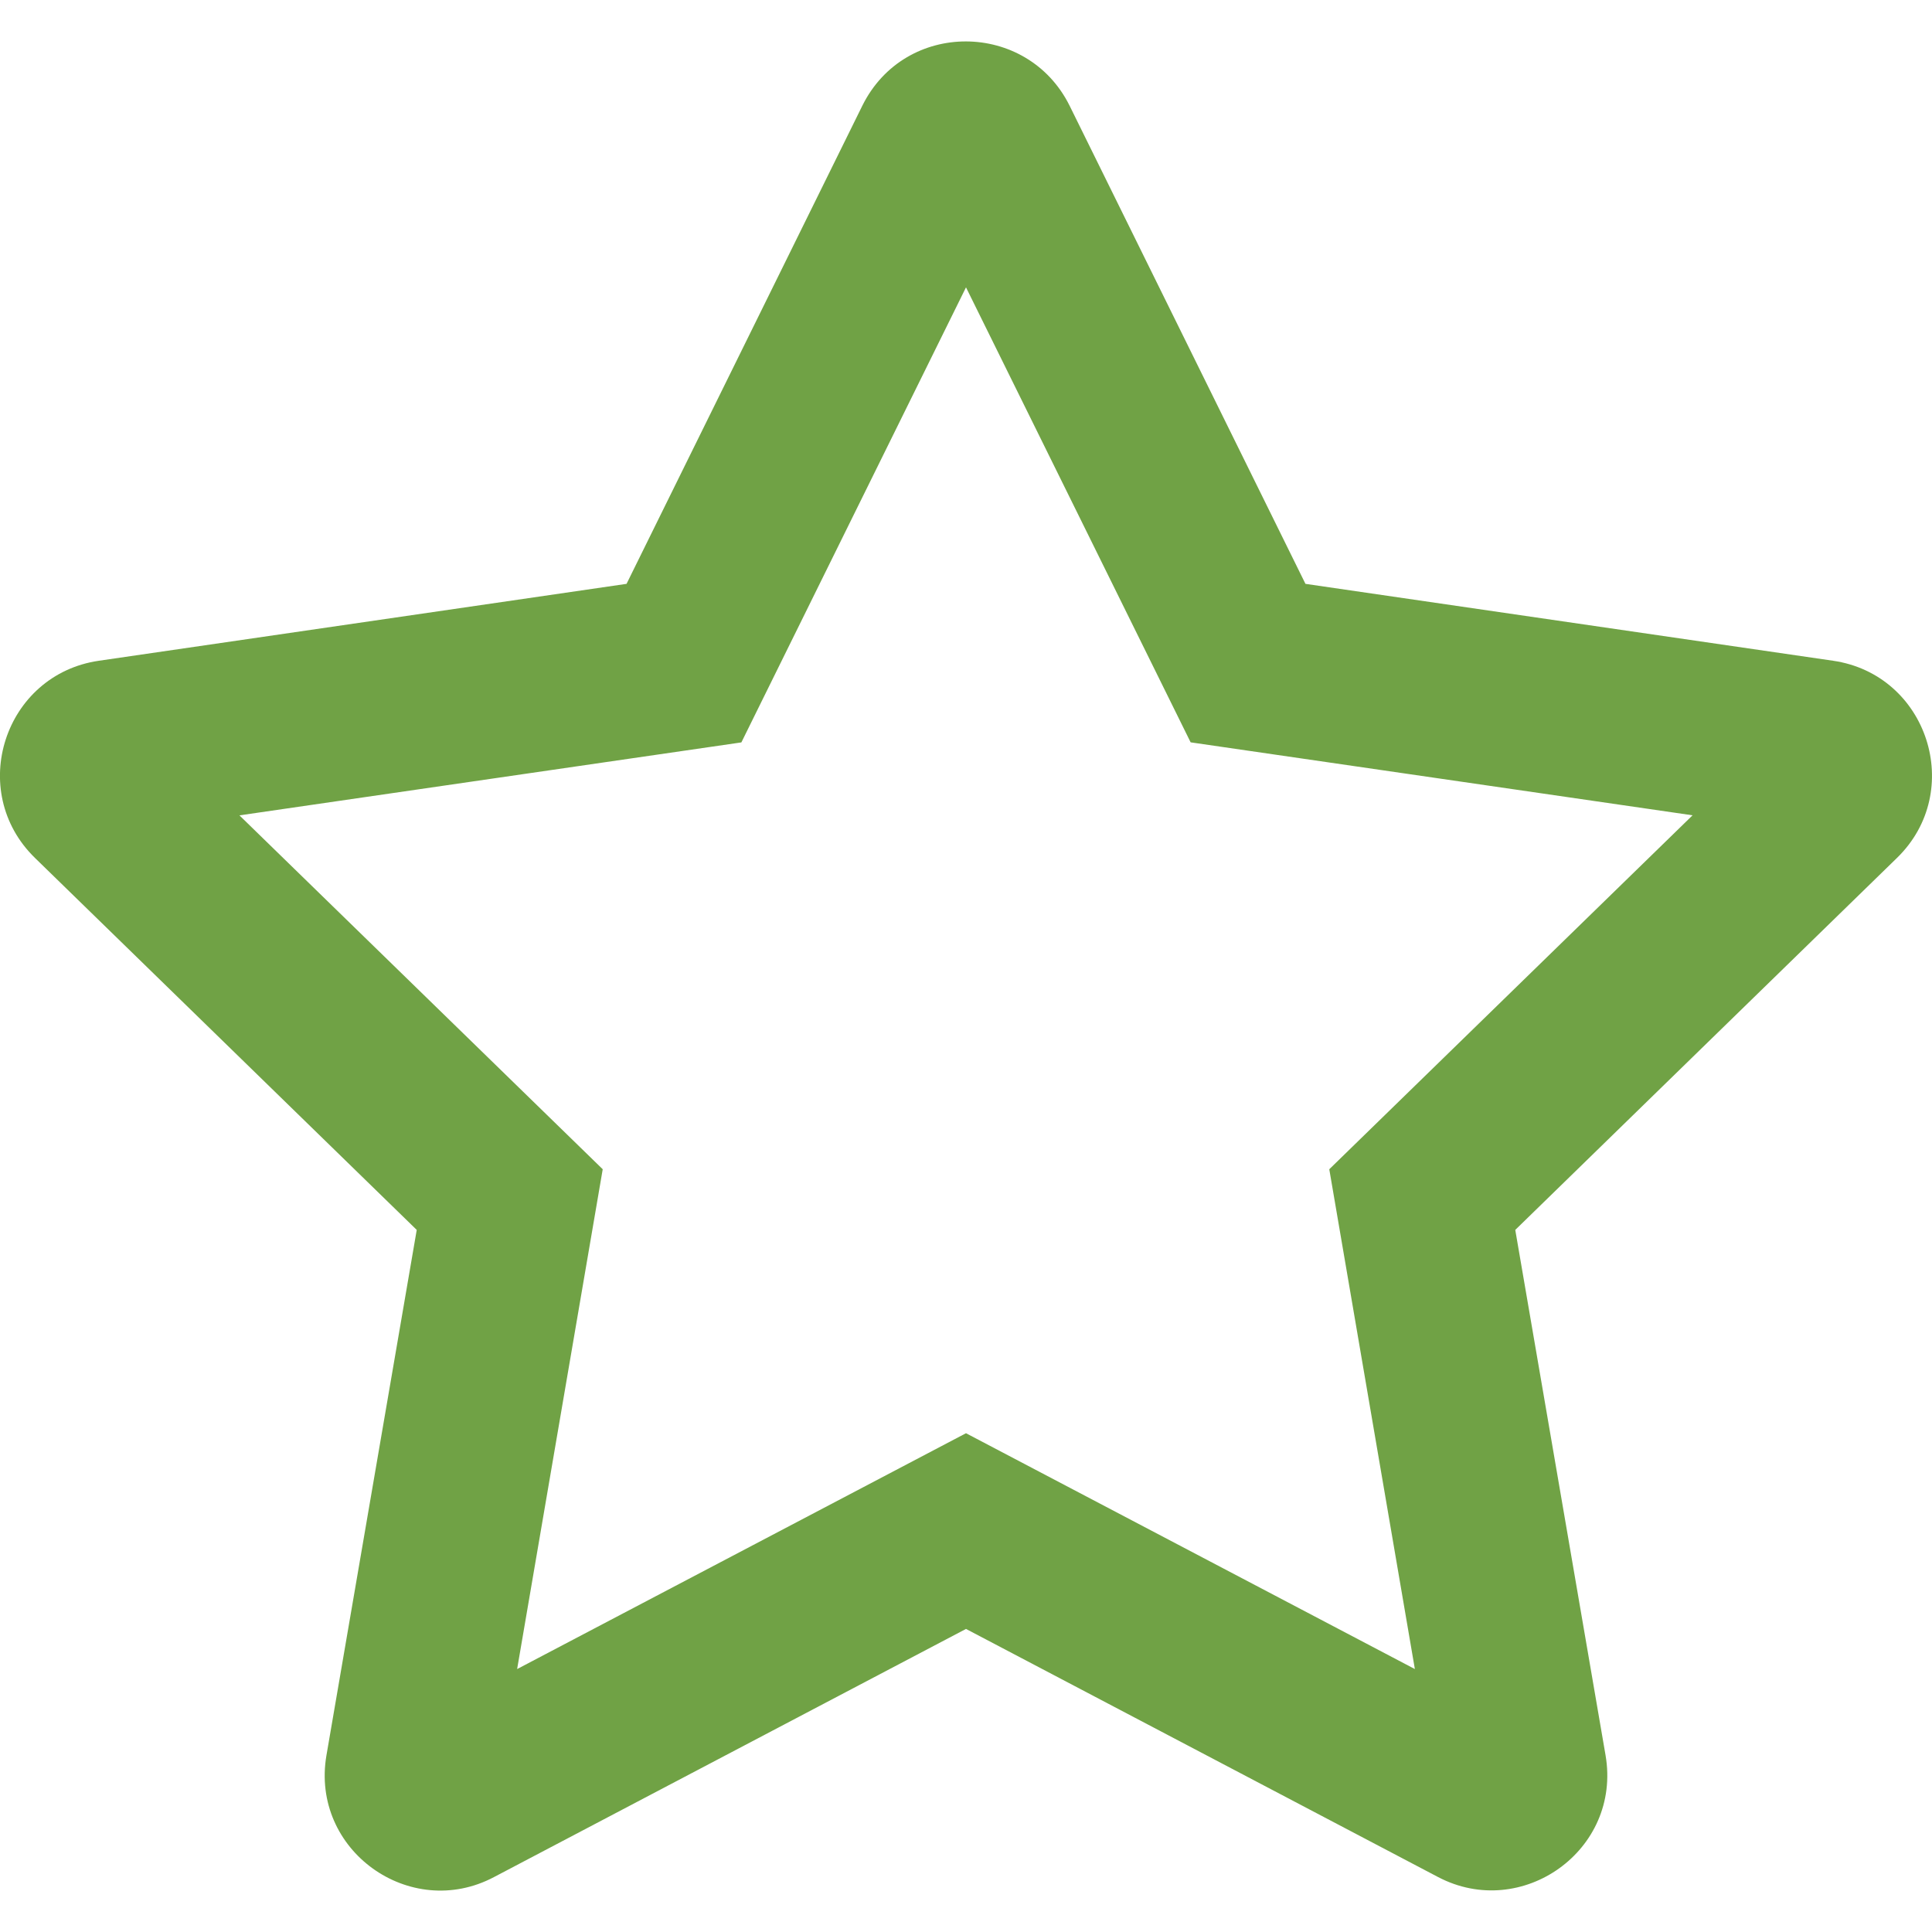 <?xml version="1.0" encoding="utf-8"?>
<!-- Generator: Adobe Illustrator 25.4.1, SVG Export Plug-In . SVG Version: 6.00 Build 0)  -->
<svg version="1.1" id="レイヤー_2_00000173840763188130251880000011584476744277811379_"
	 xmlns="http://www.w3.org/2000/svg" xmlns:xlink="http://www.w3.org/1999/xlink" x="0px" y="0px" width="30px" height="30px"
	 viewBox="0 0 30 30" style="enable-background:new 0 0 30 30;" xml:space="preserve">
<style type="text/css">
	.st0{fill:#70A245;}
</style>
<path class="st0" d="M28.464,10.26l-8.193-1.194l-3.662-7.424c-0.656-1.323-2.557-1.34-3.219,0L9.729,9.066L1.536,10.26
	c-1.469,0.213-2.058,2.024-0.993,3.062l5.928,5.776l-1.402,8.159c-0.252,1.475,1.301,2.579,2.602,1.89L15,25.294l7.329,3.852
	c1.301,0.684,2.854-0.415,2.602-1.89l-1.402-8.158l5.927-5.776C30.521,12.285,29.933,10.474,28.464,10.26L28.464,10.26z
	 M20.641,18.156l1.329,7.761L15,22.255l-6.97,3.662l1.329-7.761l-5.641-5.495l7.794-1.133L15,4.462l3.488,7.065l7.794,1.133
	L20.641,18.156L20.641,18.156z"/>
</svg>
